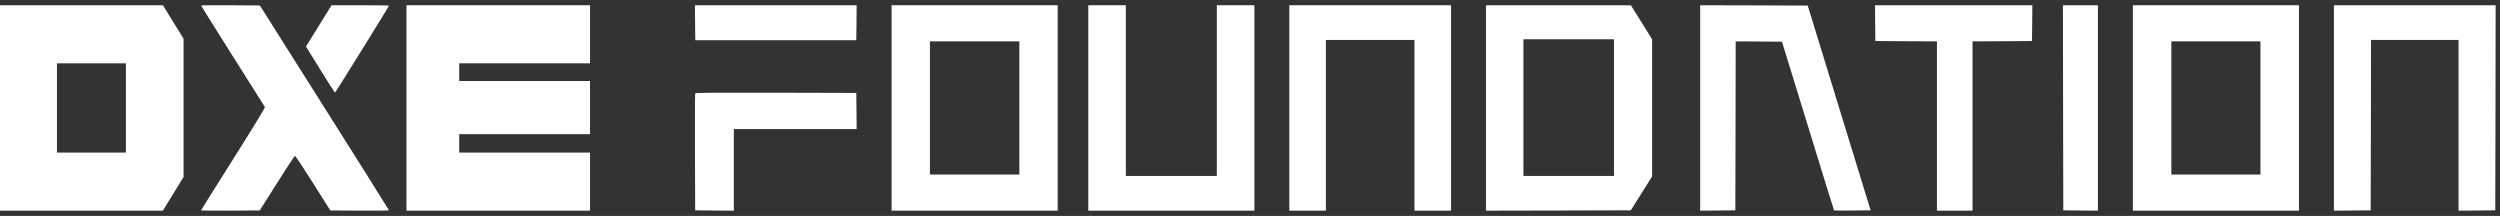 <svg width="220" height="19" viewBox="0 0 220 19" fill="none" xmlns="http://www.w3.org/2000/svg">
<rect x="0" y="0" width="220" height="19" fill="#333333" stroke="none"/>
<path fill-rule="evenodd" clip-rule="evenodd" d="M0 9.499V18.538H7.167H14.334L15.244 17.054L16.154 15.577V9.493V3.403L15.244 1.932L14.34 0.461H7.167H0V9.499ZM11.079 9.499V13.427H8.046H5.013V9.499V5.572H8.046H11.079V9.499Z" fill="white"/>
<path fill-rule="evenodd" clip-rule="evenodd" d="M17.691 0.482C17.691 0.501 18.945 2.504 20.477 4.932C22.011 7.359 23.289 9.381 23.314 9.425C23.34 9.469 22.297 11.185 20.528 13.987C18.97 16.452 17.691 18.493 17.691 18.511C17.691 18.53 18.855 18.543 20.274 18.536L22.857 18.517L24.377 16.115C25.21 14.792 25.922 13.712 25.961 13.712C25.999 13.712 26.711 14.792 27.551 16.115L29.065 18.517L31.647 18.536C33.066 18.543 34.23 18.53 34.23 18.505C34.23 18.474 31.673 14.411 28.549 9.469L22.869 0.482L20.28 0.463C18.855 0.457 17.691 0.463 17.691 0.482Z" fill="white"/>
<path fill-rule="evenodd" clip-rule="evenodd" d="M29.089 0.599C29.039 0.68 28.534 1.499 27.966 2.418L26.924 4.094L28.184 6.127C28.871 7.24 29.457 8.153 29.476 8.153C29.52 8.153 34.231 0.567 34.231 0.498C34.231 0.48 33.096 0.461 31.704 0.461H29.177L29.089 0.599Z" fill="white"/>
<path fill-rule="evenodd" clip-rule="evenodd" d="M35.77 9.499V18.538H43.846H51.923V15.982V13.427H46.167H40.411V12.616V11.806H46.167H51.923V9.468V7.131H46.167H40.411V6.352V5.572H46.167H51.923V3.017V0.461H43.846H35.77V9.499Z" fill="white"/>
<path fill-rule="evenodd" clip-rule="evenodd" d="M61.167 1.996L61.186 3.538H68.27H75.353L75.372 1.996L75.385 0.461H68.27H61.154L61.167 1.996Z" fill="white"/>
<path fill-rule="evenodd" clip-rule="evenodd" d="M78.461 9.499V18.538H85.769H93.076V9.499V0.461H85.769H78.461V9.499ZM89.704 9.499V15.359H85.769H81.834V9.499V3.64H85.769H89.704V9.499Z" fill="white"/>
<path fill-rule="evenodd" clip-rule="evenodd" d="M95.769 9.499V18.538H103.077H110.385V9.499V0.461H108.733H107.081V7.972V15.483H103.077H99.074V7.972V0.461H97.422H95.769V9.499Z" fill="white"/>
<path fill-rule="evenodd" clip-rule="evenodd" d="M113.461 9.499V18.538H115.07H116.678V11.027V3.515H120.576H124.474V11.027V18.538H126.083H127.692V9.499V0.461H120.576H113.461V9.499Z" fill="white"/>
<path fill-rule="evenodd" clip-rule="evenodd" d="M130.77 9.499V18.538L137.141 18.525L143.512 18.507L144.449 17.017L145.385 15.521V9.493V3.459L144.455 1.963L143.518 0.467L137.147 0.461H130.77V9.499ZM142.032 9.468V15.483H138.046H134.06V9.468V3.453H138.046H142.032V9.468Z" fill="white"/>
<path fill-rule="evenodd" clip-rule="evenodd" d="M149.615 9.499V18.538L151.165 18.525L152.71 18.507L152.728 11.07L152.74 3.64L154.775 3.652L156.815 3.671L159.094 11.076C160.344 15.153 161.38 18.494 161.398 18.513C161.411 18.525 162.14 18.532 163.016 18.525L164.615 18.507L161.846 9.499L159.082 0.492L154.346 0.473L149.615 0.461V9.499Z" fill="white"/>
<path fill-rule="evenodd" clip-rule="evenodd" d="M165.013 2.032L165.031 3.609L167.744 3.628L170.451 3.64V11.089V18.538H172.017H173.583V11.089V3.64L176.202 3.628L178.815 3.609L178.834 2.032L178.846 0.461H171.923H165L165.013 2.032Z" fill="white"/>
<path fill-rule="evenodd" clip-rule="evenodd" d="M181.552 9.481L181.57 18.507L183.096 18.525L184.616 18.538V9.499V0.461H183.078H181.539L181.552 9.481Z" fill="white"/>
<path fill-rule="evenodd" clip-rule="evenodd" d="M187.691 9.499V18.538H194.999H202.307V9.499V0.461H194.999H187.691V9.499ZM198.92 9.499V15.359H194.999H191.079V9.499V3.64H194.999H198.92V9.499Z" fill="white"/>
<path fill-rule="evenodd" clip-rule="evenodd" d="M205.385 9.499V18.538L207.005 18.525L208.619 18.507L208.638 11.008L208.65 3.515H212.5H216.35V11.027V18.538L217.971 18.525L219.585 18.507L219.603 9.481L219.616 0.461H212.5H205.385V9.499Z" fill="white"/>
<path fill-rule="evenodd" clip-rule="evenodd" d="M61.176 8.222C61.157 8.266 61.15 10.596 61.157 13.405L61.176 18.507L62.88 18.526L64.577 18.539V14.949V11.358H69.981H75.385L75.372 9.765L75.353 8.178L68.277 8.159C62.651 8.146 61.195 8.159 61.176 8.222Z" fill="white"/>
</svg>
